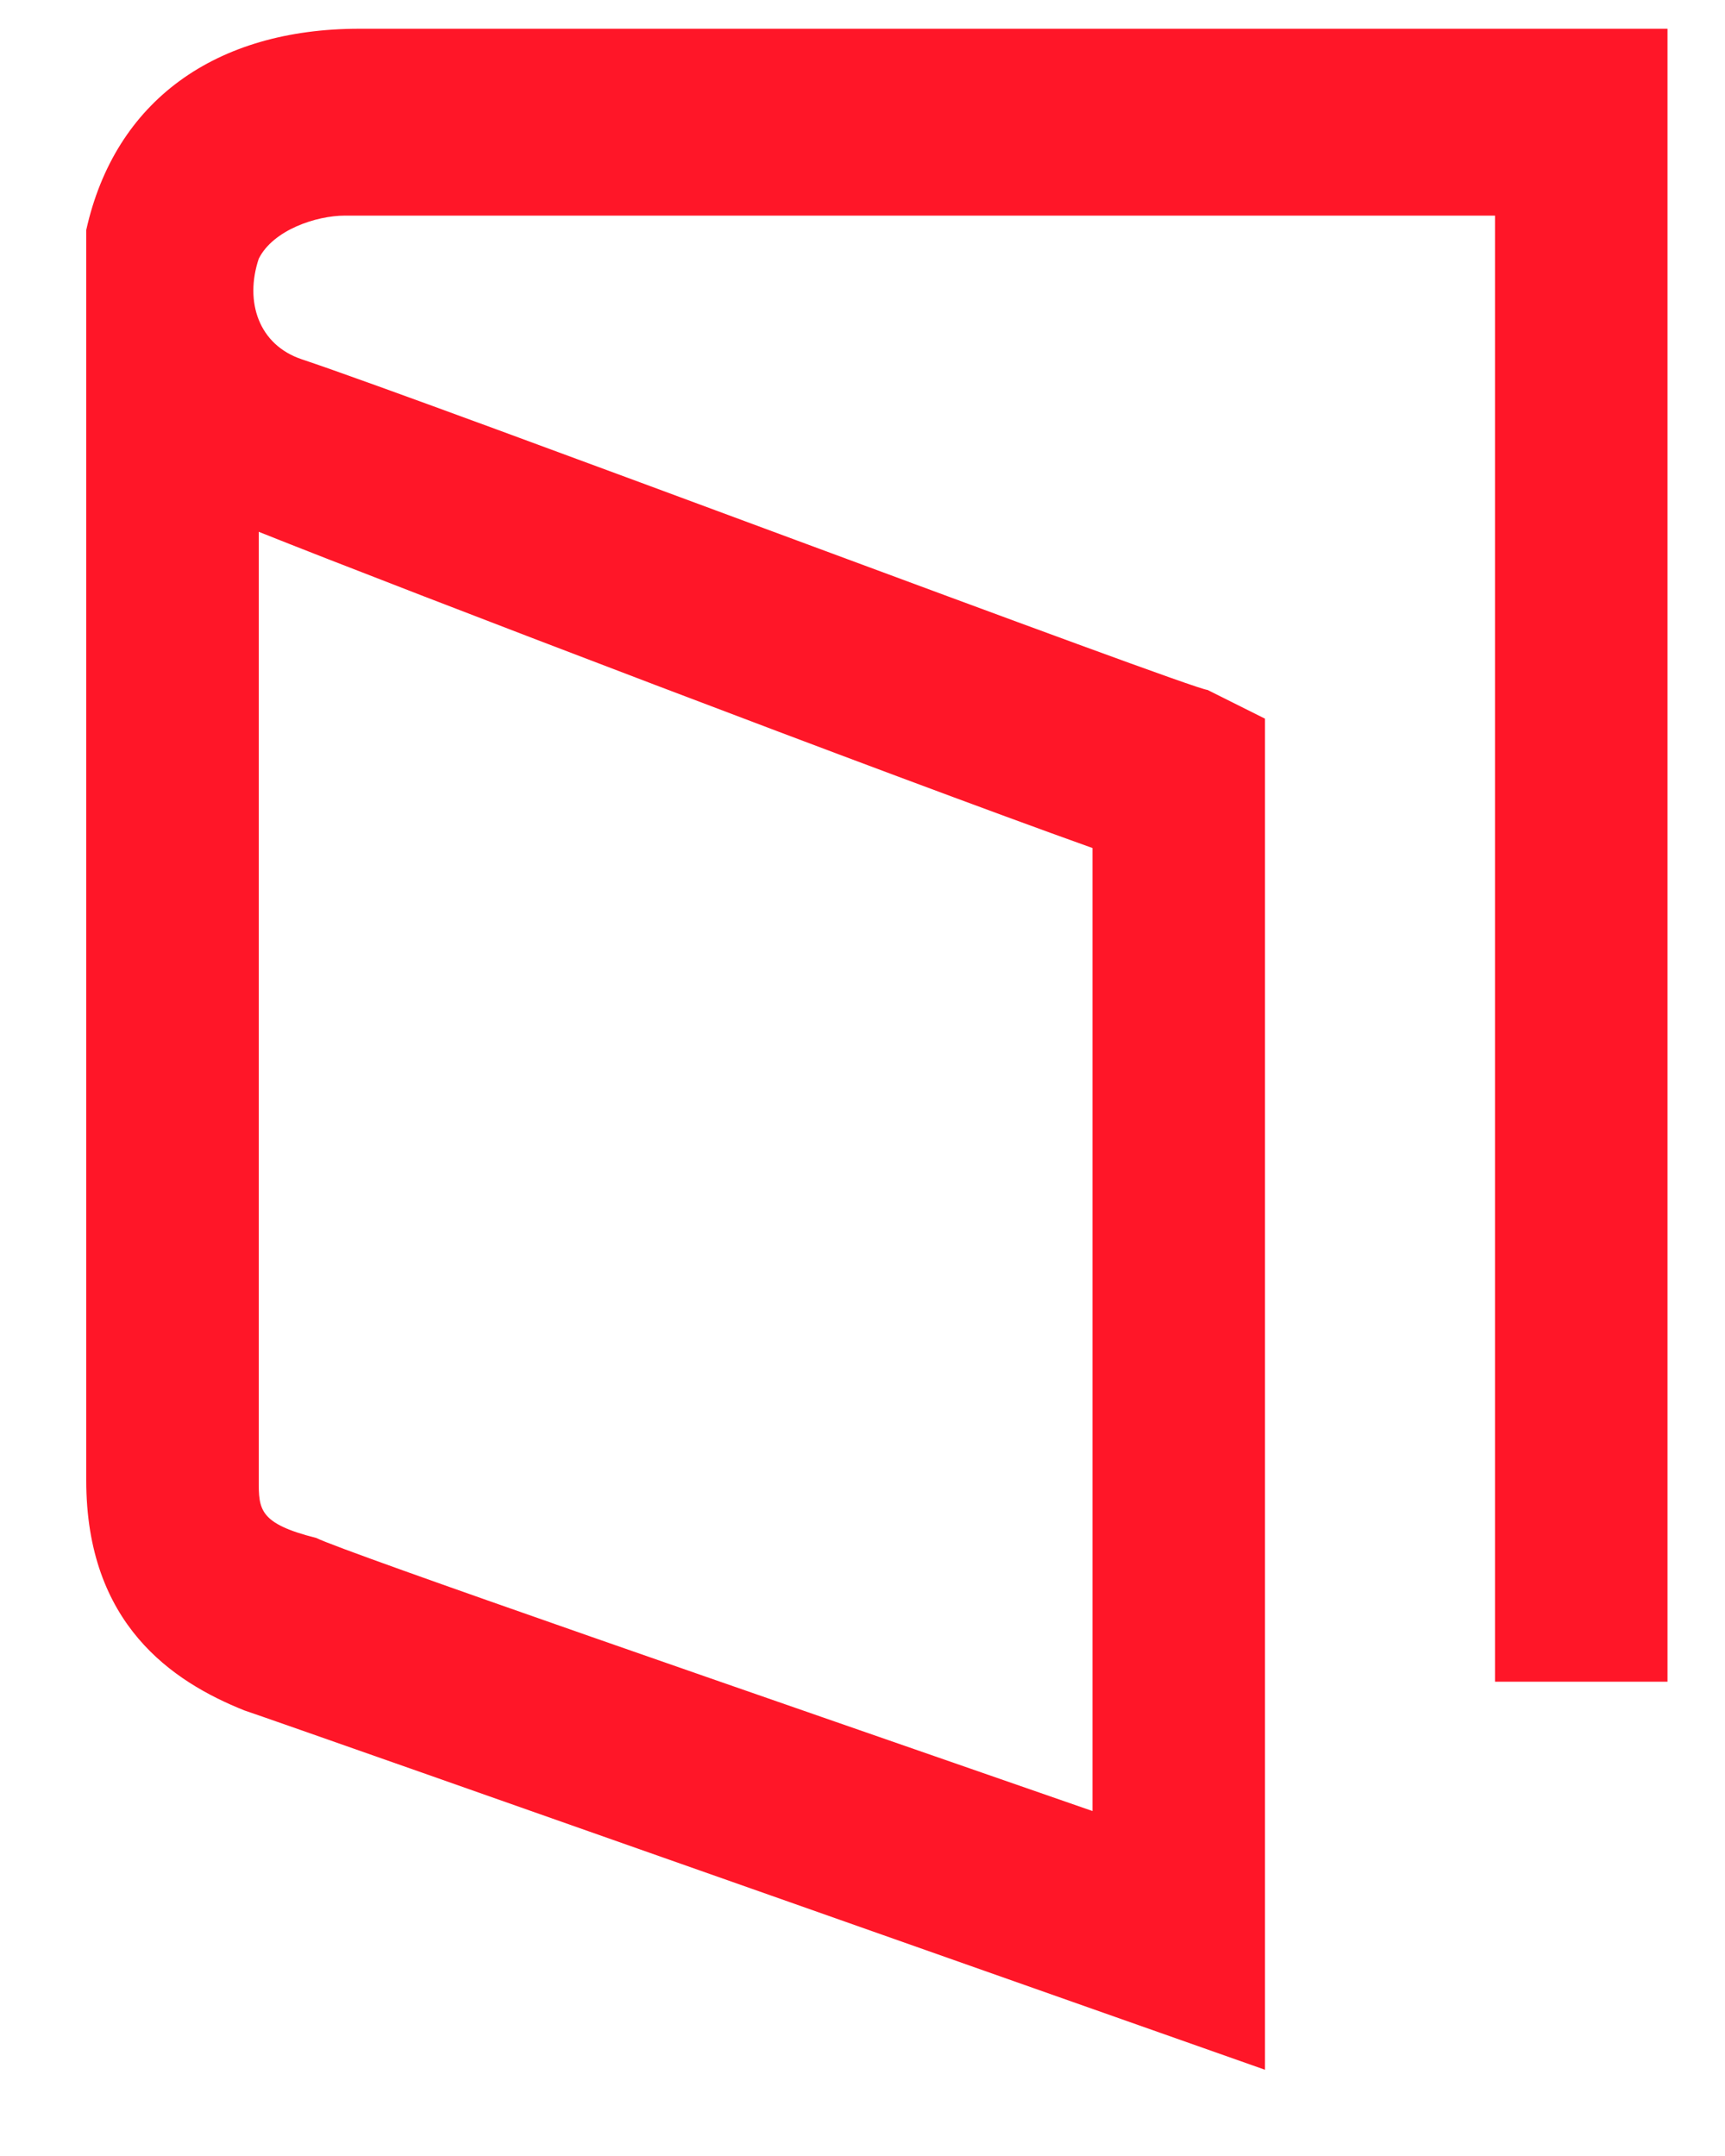 <?xml version="1.0" encoding="utf-8"?>
<!-- Generator: Adobe Illustrator 25.1.0, SVG Export Plug-In . SVG Version: 6.00 Build 0)  -->
<svg version="1.1" id="Layer_1" xmlns="http://www.w3.org/2000/svg" xmlns:xlink="http://www.w3.org/1999/xlink" x="0px" y="0px"
	 viewBox="0 0 12 15" style="enable-background:new 0 0 12 15;" xml:space="preserve">
<style type="text/css">
	.st0{fill-rule:evenodd;clip-rule:evenodd;fill:#FF1628;}
</style>
<path class="st0" d="M8.8,14.4c0,0-6.8-2.4-7.1-2.5c-0.5-0.2-1.1-0.6-1.1-1.6V2c0-0.1,0-0.3,0-0.4c0.2-0.9,0.9-1.4,1.9-1.4h9.1v11.5
	h-1.2V1.5H2.4c-0.2,0-0.5,0.1-0.6,0.3c-0.1,0.3,0,0.6,0.3,0.7C3,2.8,8.3,4.8,8.4,4.8L8.8,5V14.4z M1.8,3.7v6.6c0,0.2,0,0.3,0.4,0.4
	c0.2,0.1,3.1,1.1,5.4,1.9V5.9C6.2,5.4,2.8,4.1,1.8,3.7z"/>
</svg>
